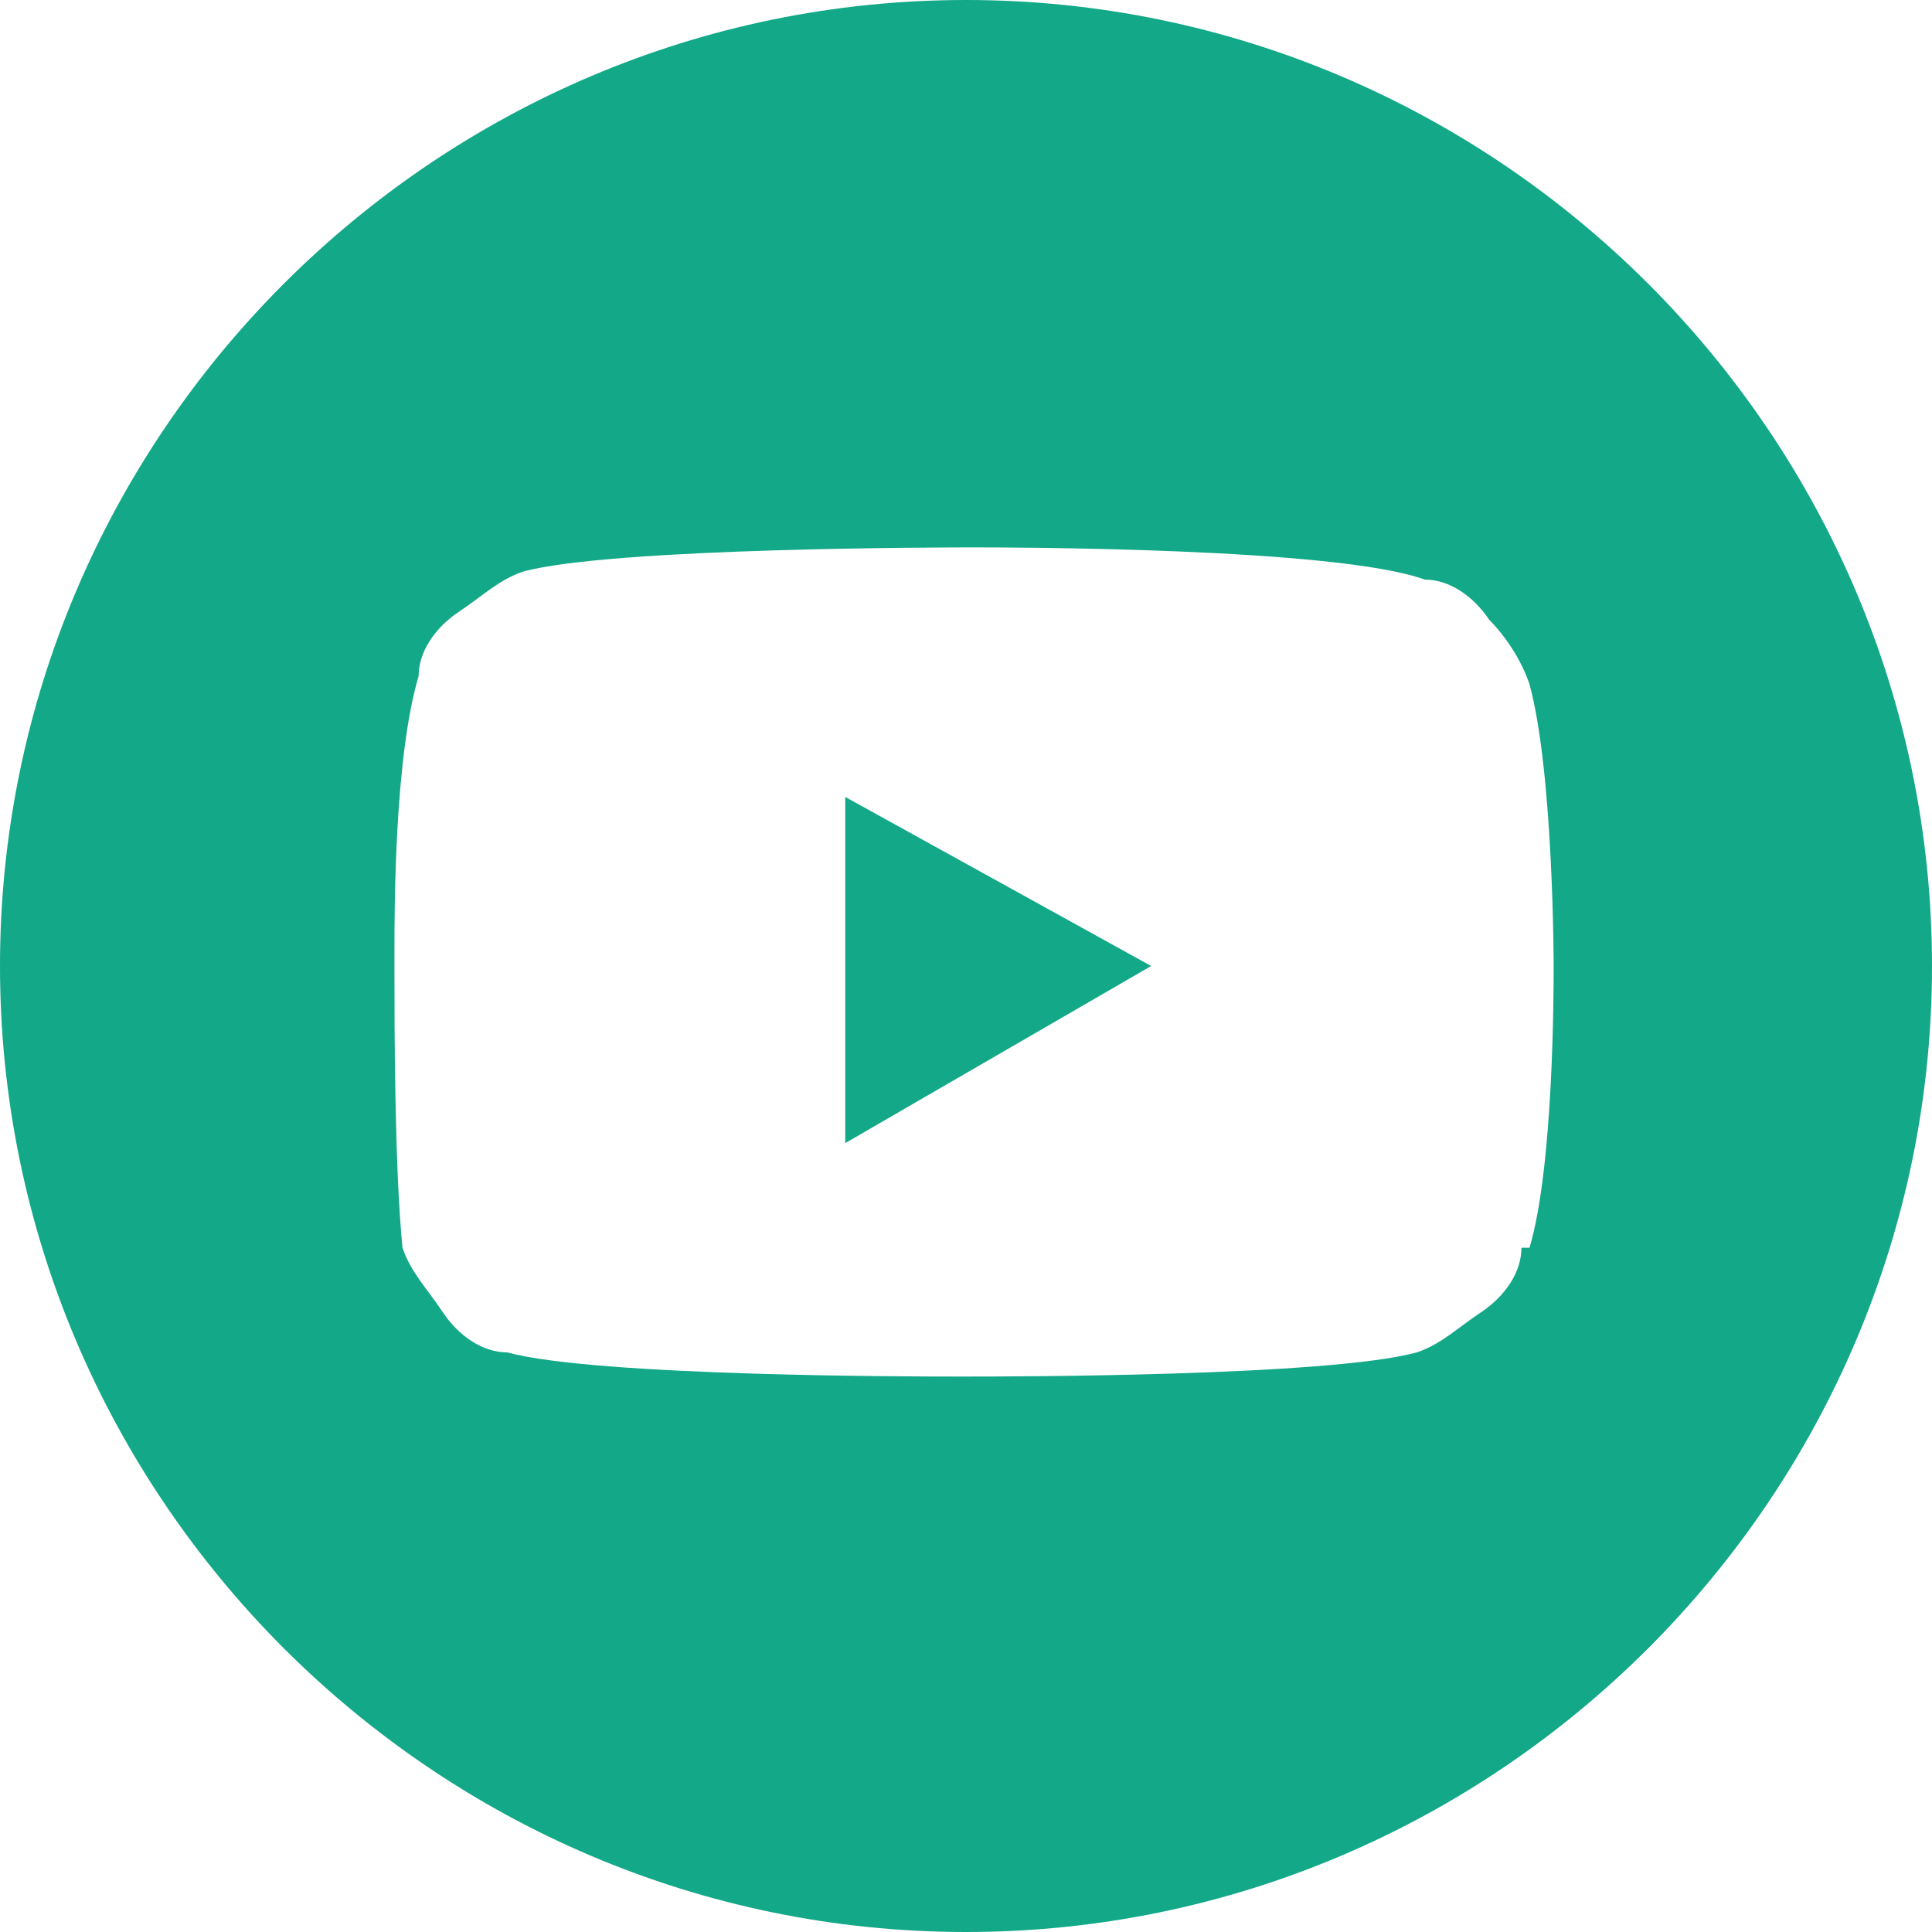 <?xml version="1.0" encoding="UTF-8"?>
<svg id="Layer_1" xmlns="http://www.w3.org/2000/svg" version="1.1" viewBox="0 0 24 24">
  <!-- Generator: Adobe Illustrator 29.8.2, SVG Export Plug-In . SVG Version: 2.1.1 Build 3)  -->
  <polygon points="10.5 14.2 14.3 12 10.5 9.9 10.5 14.2" fill="#12a888"/>
  <path d="M12,0C5.4,0,0,5.4,0,12s5.4,12,12,12,12-5.4,12-12S18.6,0,12,0ZM18.9,15.5c0,.3-.2.6-.5.8s-.5.4-.8.5c-1.1.3-5.1.3-5.6.3h-.1c-.5,0-4.5,0-5.6-.3-.3,0-.6-.2-.8-.5s-.4-.5-.5-.8c-.1-1-.1-2.8-.1-3.4v-.3c0-.5,0-2.4.3-3.4,0-.3.2-.6.5-.8s.5-.4.8-.5c1.1-.3,5.3-.3,5.6-.3h0c.4,0,4.5,0,5.6.4.3,0,.6.2.8.5.2.2.4.5.5.8.3,1.1.3,3.5.3,3.5,0,.3,0,2.5-.3,3.5Z" fill="#12a888"/>
</svg>